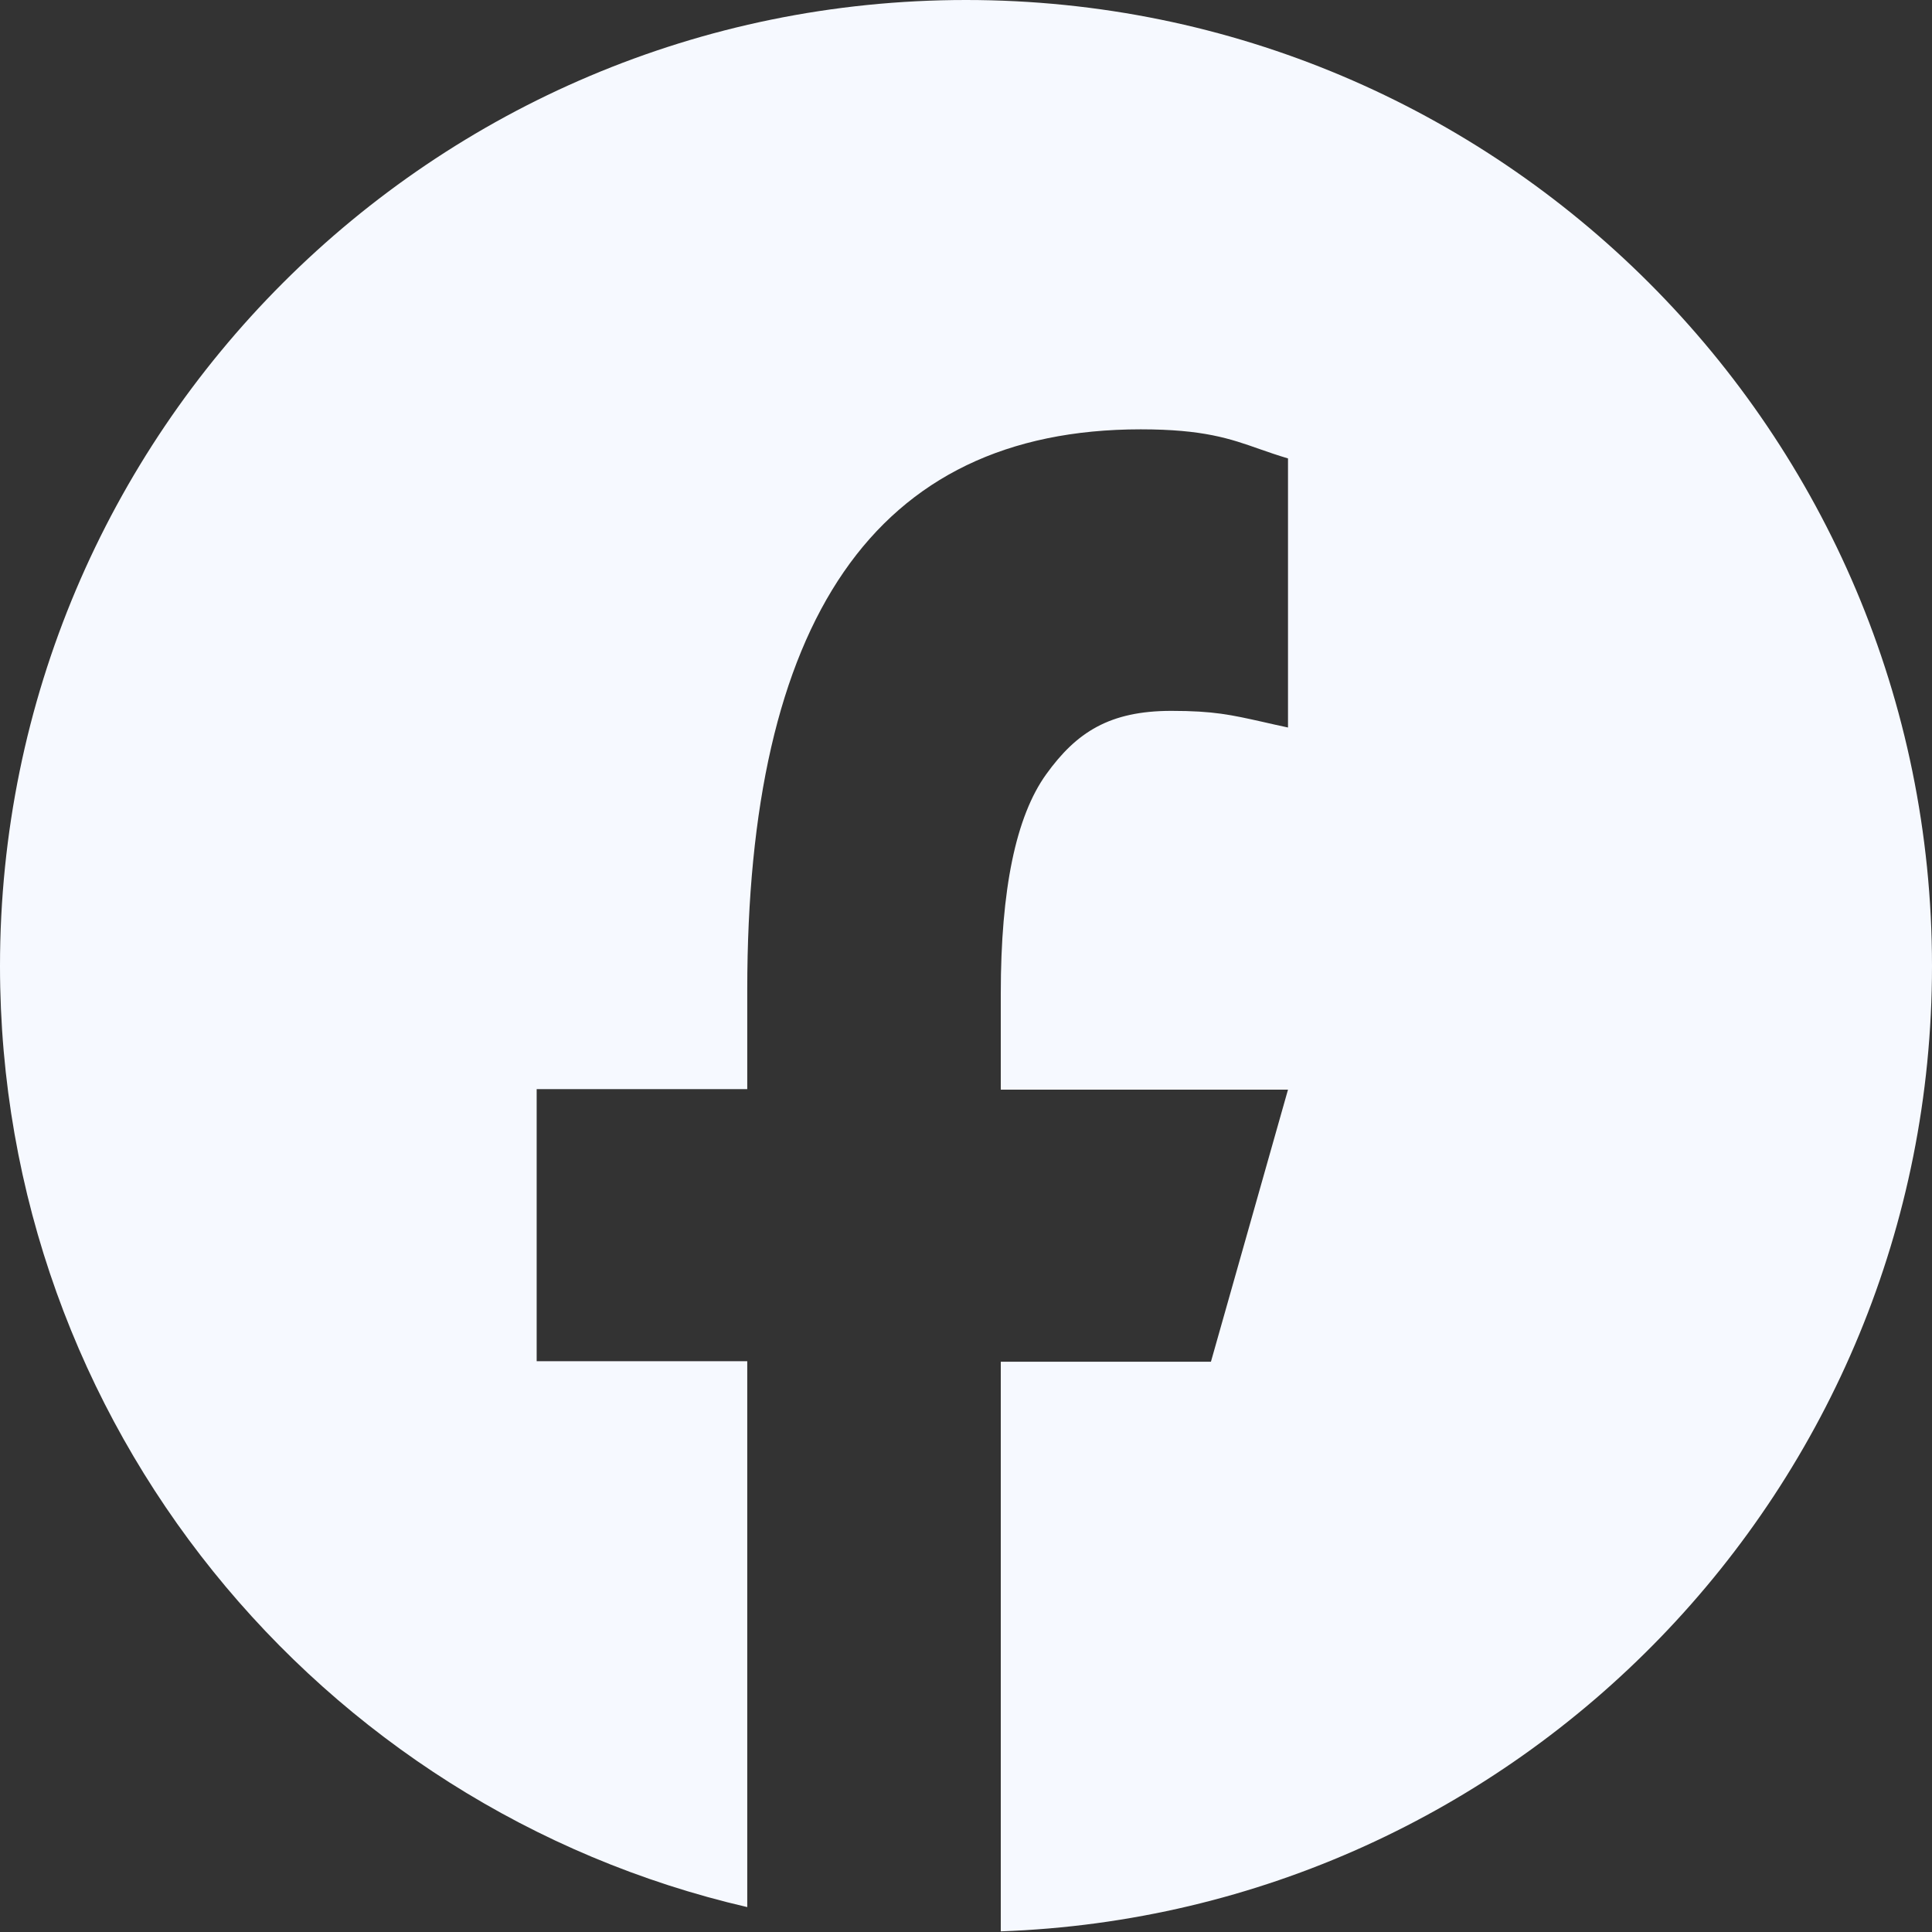 <svg width="18" height="18" viewBox="0 0 18 18" fill="none" xmlns="http://www.w3.org/2000/svg">
<rect x="0" y="0" width="18" height="18" fill="#333333" stroke="none"/>
<path fill-rule="evenodd" clip-rule="evenodd" d="M9.324 17.994C14.145 17.823 18 13.862 18 9C18 4.029 13.971 0 9 0C4.029 0 0 4.029 0 9C0 13.27 2.973 16.845 6.962 17.768V15.341V12.682H5V10.147H6.962V9.224C6.962 5.8 8.139 4 10.628 4C11.212 4 11.461 4.087 11.733 4.183C11.816 4.212 11.902 4.242 12 4.271V6.778C11.911 6.759 11.835 6.742 11.766 6.726C11.47 6.66 11.308 6.623 10.914 6.623C10.337 6.623 10.029 6.822 9.747 7.214C9.465 7.606 9.324 8.286 9.324 9.258V10.152H12L11.282 12.687H9.324V17.994Z" fill="#F6F9FF"/>
</svg>
